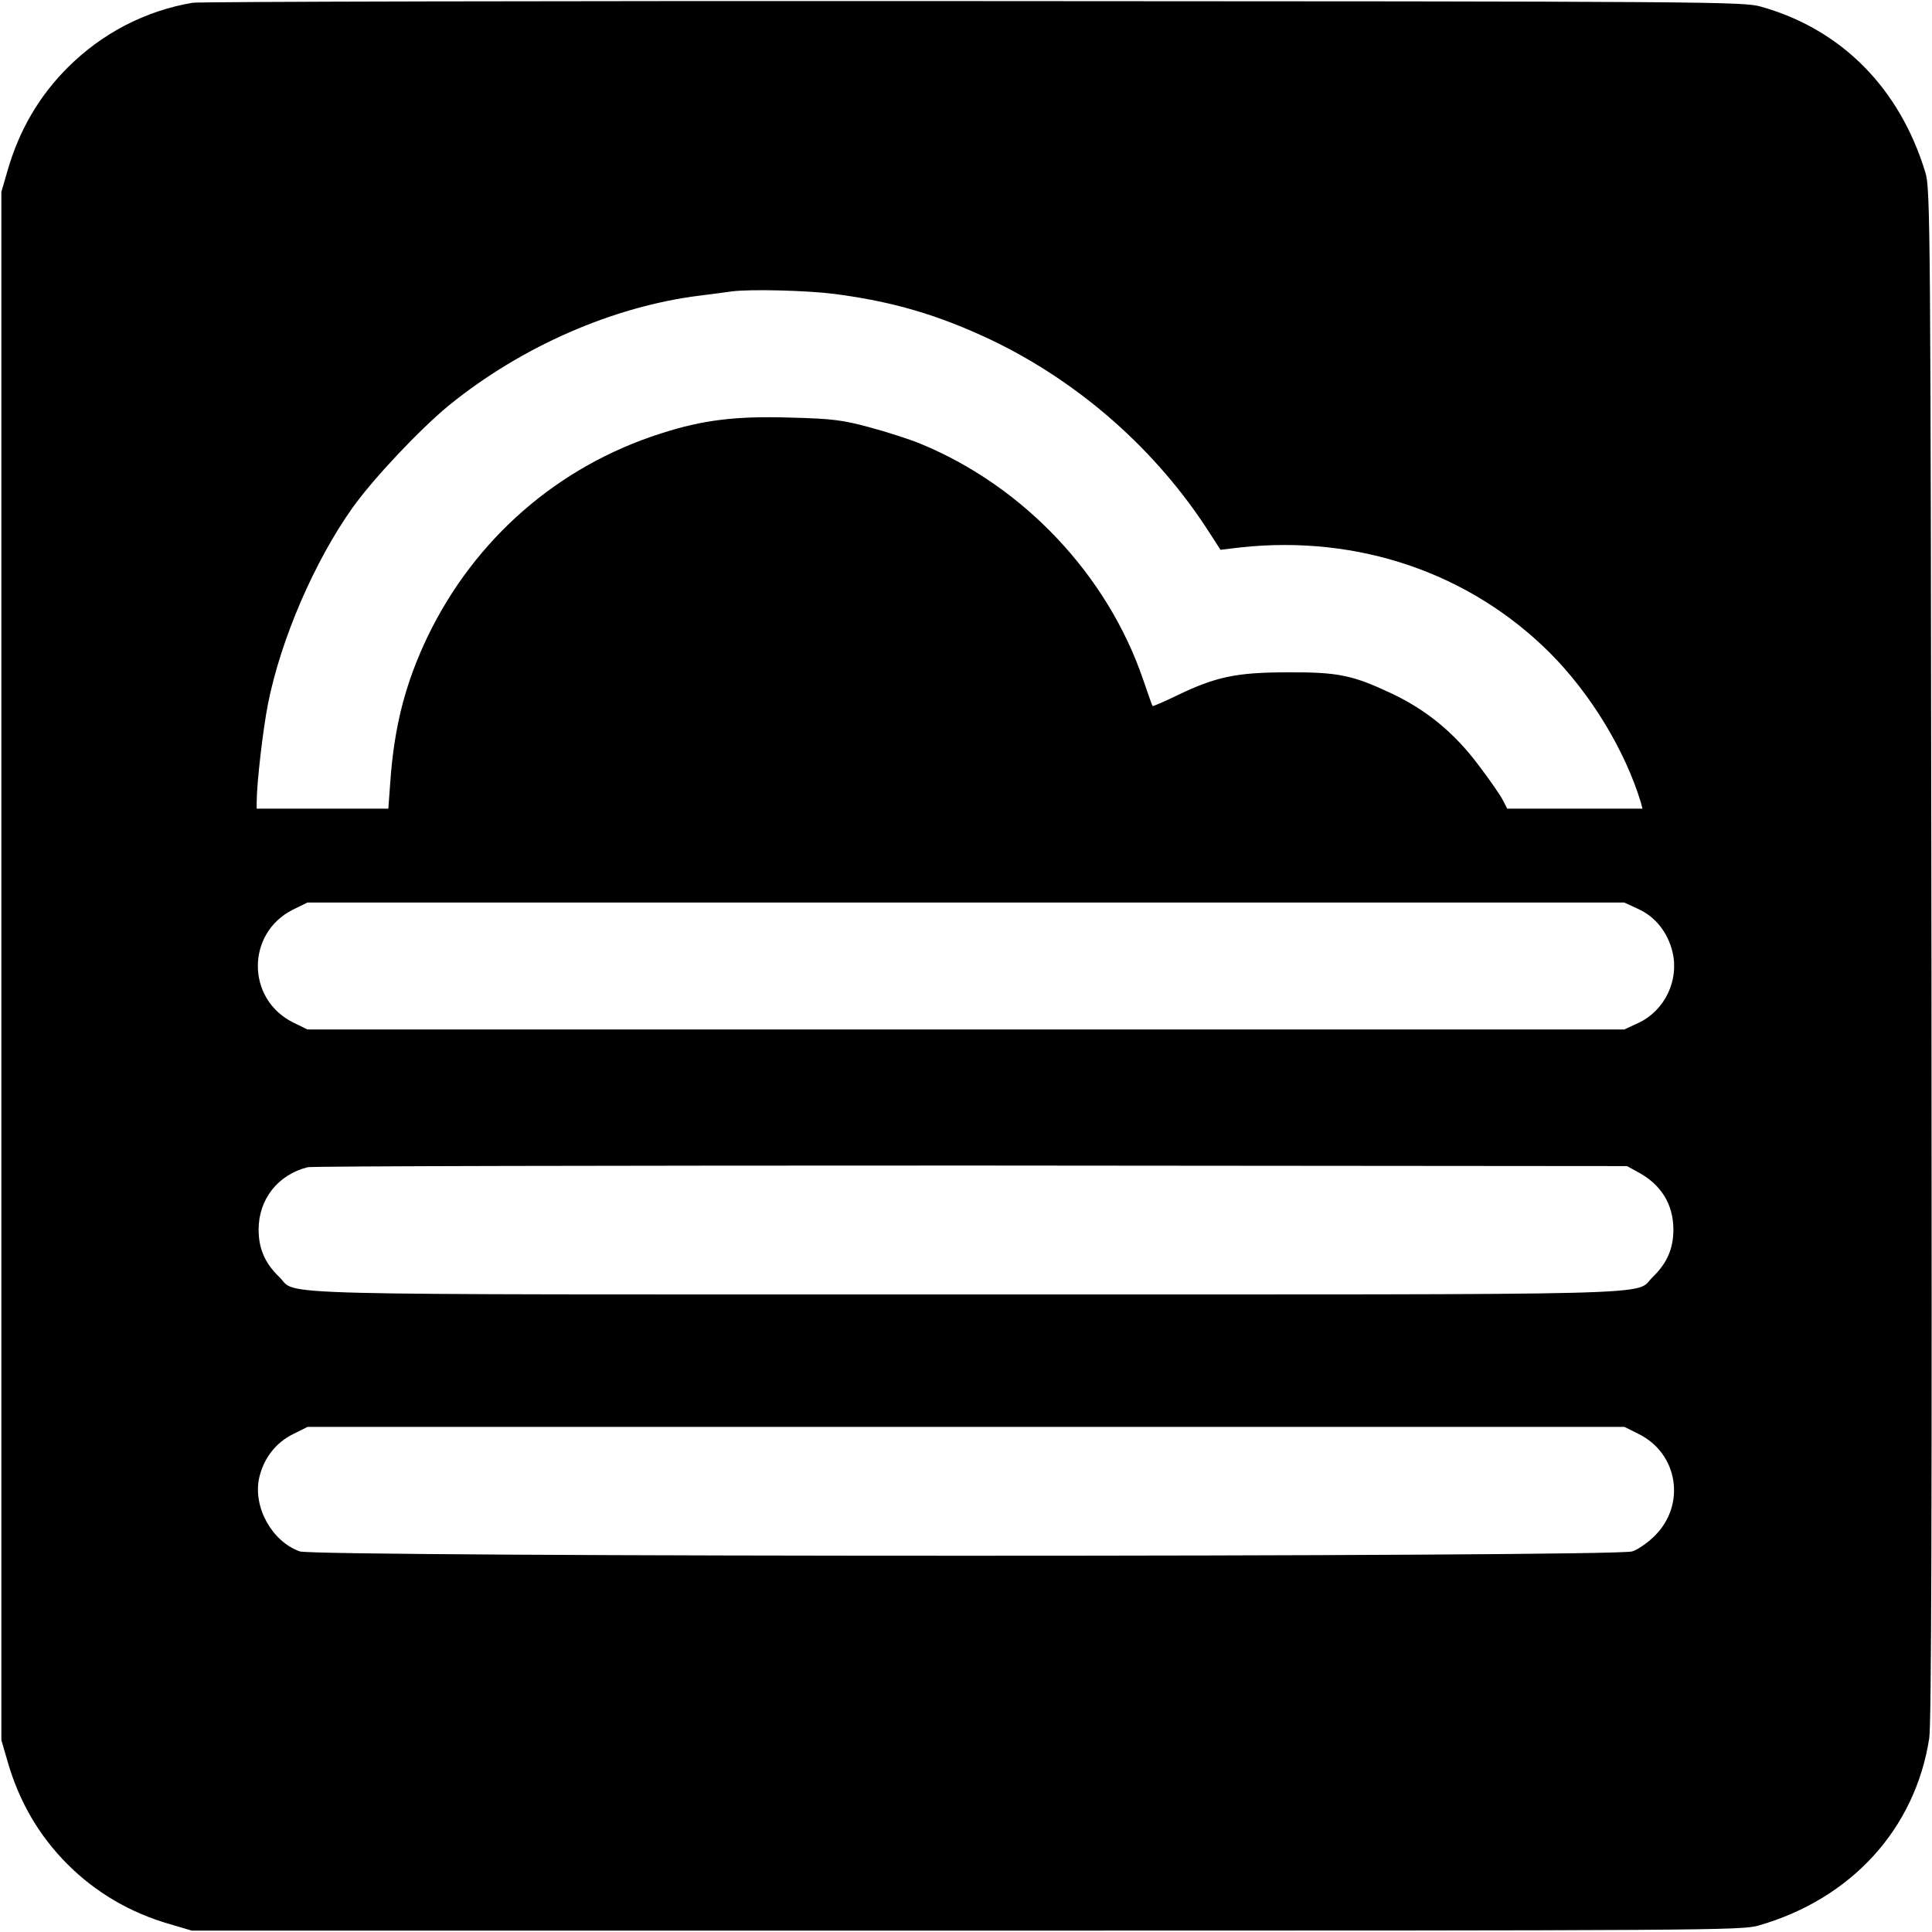 <?xml version="1.0" standalone="no"?>
<!DOCTYPE svg PUBLIC "-//W3C//DTD SVG 20010904//EN"
 "http://www.w3.org/TR/2001/REC-SVG-20010904/DTD/svg10.dtd">
<svg version="1.0" xmlns="http://www.w3.org/2000/svg"
 width="700pt" height="700pt" viewBox="0 0 700 700"
 preserveAspectRatio="xMidYMid meet">
<g transform="translate(0,700) scale(0.1,-0.1)"
fill="#000000" stroke="none">
<path d="M698 6990 c-172 -29 -329 -111 -453 -235 -103 -103 -175 -226 -217
-371 l-23 -79 0 -2805 0 -2805 23 -79 c42 -145 114 -268 217 -371 102 -102
228 -176 372 -217 l78 -23 2805 0 c2694 0 2808 1 2870 18 337 96 569 350 620
679 8 54 10 807 8 2843 -3 2648 -4 2773 -22 2830 -93 306 -304 519 -596 601
-62 18 -176 19 -2850 20 -1532 1 -2806 -2 -2832 -6z m2326 -1055 c213 -28 375
-76 566 -166 322 -154 602 -401 794 -702 l38 -59 76 9 c424 45 827 -93 1117
-382 148 -148 273 -354 330 -542 l6 -23 -245 0 -245 0 -17 33 c-9 17 -48 74
-88 126 -86 115 -187 198 -311 257 -144 68 -196 79 -380 78 -185 0 -261 -16
-403 -85 -46 -22 -85 -39 -86 -37 -2 2 -17 46 -35 98 -129 376 -431 697 -803
851 -40 17 -125 44 -188 61 -100 27 -137 31 -286 35 -198 6 -316 -8 -471 -58
-372 -119 -672 -381 -843 -734 -81 -169 -122 -327 -136 -530 l-7 -95 -238 0
-239 0 0 23 c0 69 23 266 41 357 47 236 169 517 306 710 77 108 245 285 348
370 263 214 596 360 911 399 49 6 100 13 114 15 66 9 271 4 374 -9z m2913
-2229 c62 -29 106 -85 123 -156 24 -102 -28 -211 -123 -256 l-52 -24 -2386 0
-2385 0 -53 26 c-169 85 -169 323 0 408 l53 26 2385 0 2386 0 52 -24z m-2
-953 c84 -45 128 -117 128 -208 0 -69 -23 -122 -75 -172 -70 -68 127 -63
-2488 -63 -2615 0 -2418 -5 -2488 63 -52 50 -75 103 -75 172 0 110 70 199 178
226 17 4 1099 6 2405 6 l2375 -2 40 -22z m3 -949 c142 -71 171 -255 58 -368
-24 -24 -60 -50 -82 -57 -58 -21 -4770 -21 -4828 0 -101 36 -170 161 -147 266
16 71 60 128 123 159 l52 26 2386 0 2386 0 52 -26z"/>
</g>
</svg>

